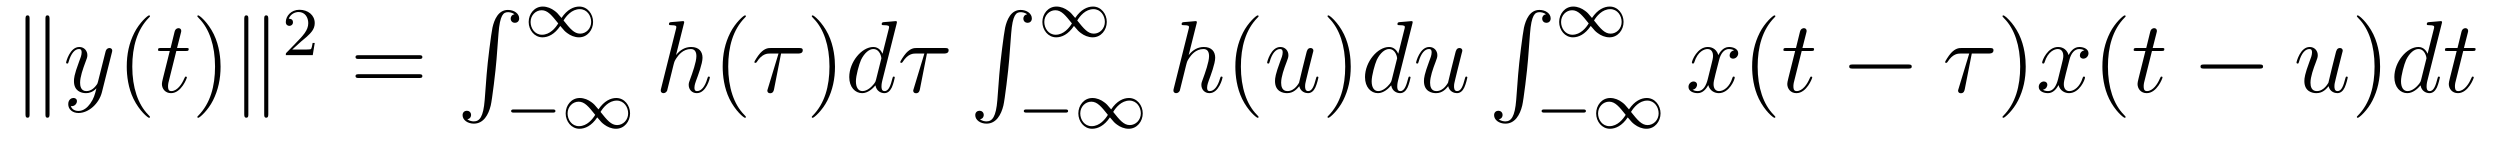 <?xml version='1.0' encoding='UTF-8'?>
<!-- This file was generated by dvisvgm 1.15.1 -->
<svg height='17pt' version='1.1' viewBox='0 -17 292 17' width='292pt' xmlns='http://www.w3.org/2000/svg' xmlns:xlink='http://www.w3.org/1999/xlink'>
<g id='page1'>
<g transform='matrix(1 0 0 1 -127 648)'>
<path d='M130.456 -662.799C130.456 -662.99 130.456 -663.206 130.217 -663.206C129.978 -663.206 129.978 -662.943 129.978 -662.763V-651.694C129.978 -651.502 129.978 -651.252 130.217 -651.252C130.456 -651.252 130.456 -651.467 130.456 -651.658V-662.799ZM132.787 -662.763C132.787 -662.954 132.787 -663.206 132.548 -663.206S132.309 -662.99 132.309 -662.799V-651.658C132.309 -651.467 132.309 -651.252 132.548 -651.252S132.787 -651.514 132.787 -651.694V-662.763Z' fill-rule='evenodd'/>
<path d='M137.54 -652.901C137.217 -652.447 136.751 -652.04 136.165 -652.04C136.022 -652.04 135.448 -652.064 135.269 -652.614C135.305 -652.602 135.364 -652.602 135.388 -652.602C135.747 -652.602 135.986 -652.913 135.986 -653.188C135.986 -653.463 135.759 -653.559 135.579 -653.559C135.388 -653.559 134.97 -653.415 134.97 -652.829C134.97 -652.22 135.484 -651.801 136.165 -651.801C137.361 -651.801 138.568 -652.901 138.903 -654.228L140.074 -658.89C140.086 -658.95 140.11 -659.022 140.11 -659.093C140.11 -659.273 139.967 -659.392 139.787 -659.392C139.68 -659.392 139.429 -659.344 139.333 -658.986L138.449 -655.471C138.389 -655.256 138.389 -655.232 138.293 -655.101C138.054 -654.766 137.66 -654.36 137.086 -654.36C136.416 -654.36 136.356 -655.017 136.356 -655.34C136.356 -656.021 136.679 -656.942 137.002 -657.802C137.134 -658.149 137.205 -658.316 137.205 -658.555C137.205 -659.058 136.847 -659.512 136.261 -659.512C135.161 -659.512 134.719 -657.778 134.719 -657.683C134.719 -657.635 134.767 -657.575 134.85 -657.575C134.958 -657.575 134.97 -657.623 135.018 -657.79C135.305 -658.794 135.759 -659.273 136.225 -659.273C136.333 -659.273 136.536 -659.273 136.536 -658.878C136.536 -658.567 136.404 -658.221 136.225 -657.767C135.639 -656.2 135.639 -655.806 135.639 -655.519C135.639 -654.383 136.452 -654.12 137.05 -654.12C137.397 -654.12 137.827 -654.228 138.245 -654.67L138.257 -654.658C138.078 -653.953 137.958 -653.487 137.54 -652.901Z' fill-rule='evenodd'/>
<path d='M144.519 -651.335C144.519 -651.371 144.519 -651.395 144.316 -651.598C143.121 -652.806 142.451 -654.778 142.451 -657.217C142.451 -659.536 143.013 -661.532 144.399 -662.943C144.519 -663.05 144.519 -663.074 144.519 -663.11C144.519 -663.182 144.459 -663.206 144.411 -663.206C144.256 -663.206 143.276 -662.345 142.69 -661.173C142.08 -659.966 141.805 -658.687 141.805 -657.217C141.805 -656.152 141.973 -654.73 142.594 -653.451C143.3 -652.017 144.28 -651.239 144.411 -651.239C144.459 -651.239 144.519 -651.263 144.519 -651.335Z' fill-rule='evenodd'/>
<path d='M147.595 -659.046H148.695C148.922 -659.046 149.042 -659.046 149.042 -659.261C149.042 -659.392 148.97 -659.392 148.731 -659.392H147.679L148.121 -661.137C148.169 -661.305 148.169 -661.329 148.169 -661.413C148.169 -661.604 148.014 -661.711 147.858 -661.711C147.762 -661.711 147.488 -661.675 147.392 -661.293L146.926 -659.392H145.802C145.563 -659.392 145.456 -659.392 145.456 -659.165C145.456 -659.046 145.539 -659.046 145.766 -659.046H146.83L146.041 -655.89C145.946 -655.471 145.91 -655.352 145.91 -655.196C145.91 -654.634 146.304 -654.12 146.974 -654.12C148.181 -654.12 148.827 -655.866 148.827 -655.949C148.827 -656.021 148.779 -656.057 148.707 -656.057C148.683 -656.057 148.635 -656.057 148.611 -656.009C148.599 -655.997 148.587 -655.985 148.504 -655.794C148.253 -655.196 147.703 -654.36 147.009 -654.36C146.651 -654.36 146.627 -654.658 146.627 -654.921C146.627 -654.933 146.627 -655.16 146.663 -655.304L147.595 -659.046Z' fill-rule='evenodd'/>
<path d='M152.763 -657.217C152.763 -658.125 152.643 -659.607 151.974 -660.994C151.269 -662.428 150.288 -663.206 150.157 -663.206C150.109 -663.206 150.049 -663.182 150.049 -663.11C150.049 -663.074 150.049 -663.05 150.252 -662.847C151.448 -661.64 152.117 -659.667 152.117 -657.228C152.117 -654.909 151.555 -652.913 150.169 -651.502C150.049 -651.395 150.049 -651.371 150.049 -651.335C150.049 -651.263 150.109 -651.239 150.157 -651.239C150.312 -651.239 151.292 -652.1 151.878 -653.272C152.488 -654.491 152.763 -655.782 152.763 -657.217Z' fill-rule='evenodd'/>
<path d='M156.007 -662.799C156.007 -662.99 156.007 -663.206 155.767 -663.206C155.528 -663.206 155.528 -662.943 155.528 -662.763V-651.694C155.528 -651.502 155.528 -651.252 155.767 -651.252C156.007 -651.252 156.007 -651.467 156.007 -651.658V-662.799ZM158.337 -662.763C158.337 -662.954 158.337 -663.206 158.098 -663.206C157.859 -663.206 157.859 -662.99 157.859 -662.799V-651.658C157.859 -651.467 157.859 -651.252 158.098 -651.252C158.337 -651.252 158.337 -651.514 158.337 -651.694V-662.763Z' fill-rule='evenodd'/>
<path d='M162.207 -660.186C162.335 -660.305 162.669 -660.568 162.797 -660.68C163.291 -661.134 163.761 -661.572 163.761 -662.297C163.761 -663.245 162.964 -663.859 161.968 -663.859C161.012 -663.859 160.382 -663.134 160.382 -662.425C160.382 -662.034 160.693 -661.978 160.805 -661.978C160.972 -661.978 161.219 -662.098 161.219 -662.401C161.219 -662.815 160.821 -662.815 160.725 -662.815C160.956 -663.397 161.49 -663.596 161.88 -663.596C162.622 -663.596 163.004 -662.967 163.004 -662.297C163.004 -661.468 162.422 -660.863 161.482 -659.899L160.478 -658.863C160.382 -658.775 160.382 -658.759 160.382 -658.56H163.53L163.761 -659.986H163.514C163.49 -659.827 163.426 -659.428 163.331 -659.277C163.283 -659.213 162.677 -659.213 162.55 -659.213H161.131L162.207 -660.186Z' fill-rule='evenodd'/>
<path d='M175.949 -658.113C176.116 -658.113 176.332 -658.113 176.332 -658.328C176.332 -658.555 176.128 -658.555 175.949 -658.555H168.908C168.741 -658.555 168.526 -658.555 168.526 -658.34C168.526 -658.113 168.729 -658.113 168.908 -658.113H175.949ZM175.949 -655.89C176.116 -655.89 176.332 -655.89 176.332 -656.105C176.332 -656.332 176.128 -656.332 175.949 -656.332H168.908C168.741 -656.332 168.526 -656.332 168.526 -656.117C168.526 -655.89 168.729 -655.89 168.908 -655.89H175.949Z' fill-rule='evenodd'/>
<path d='M183.612 -653.32C183.456 -651.36 183.026 -650.822 182.344 -650.822C182.189 -650.822 181.83 -650.858 181.579 -651.073C181.926 -651.121 182.022 -651.396 182.022 -651.563C182.022 -651.91 181.759 -652.065 181.532 -652.065C181.293 -652.065 181.029 -651.91 181.029 -651.551C181.029 -650.977 181.627 -650.559 182.344 -650.559C183.48 -650.559 184.054 -651.599 184.317 -652.675C184.472 -653.297 184.902 -656.775 184.998 -658.102L185.225 -661.079C185.393 -663.278 185.799 -663.577 186.337 -663.577C186.457 -663.577 186.827 -663.553 187.09 -663.326C186.743 -663.278 186.648 -663.003 186.648 -662.836C186.648 -662.489 186.911 -662.334 187.138 -662.334C187.377 -662.334 187.64 -662.489 187.64 -662.848C187.64 -663.422 187.042 -663.84 186.325 -663.84C185.189 -663.84 184.723 -662.68 184.52 -661.772C184.377 -661.114 183.946 -657.743 183.839 -656.297L183.612 -653.32Z' fill-rule='evenodd'/>
<path d='M192.583 -662.903C192.113 -663.469 192.049 -663.533 191.77 -663.74C191.404 -664.019 190.917 -664.234 190.392 -664.234C189.419 -664.234 188.75 -663.382 188.75 -662.433C188.75 -661.501 189.412 -660.64 190.36 -660.64C191.013 -660.64 191.778 -660.983 192.439 -661.971C192.91 -661.405 192.973 -661.342 193.252 -661.134C193.619 -660.855 194.105 -660.64 194.63 -660.64C195.602 -660.64 196.272 -661.493 196.272 -662.441C196.272 -663.373 195.611 -664.234 194.663 -664.234C194.009 -664.234 193.244 -663.892 192.583 -662.903ZM192.822 -662.608C193.124 -663.111 193.778 -663.931 194.718 -663.931C195.571 -663.931 196.049 -663.158 196.049 -662.441C196.049 -661.668 195.46 -661.071 194.758 -661.071C194.057 -661.071 193.586 -661.652 192.822 -662.608ZM192.2 -662.266C191.898 -661.764 191.244 -660.943 190.304 -660.943C189.451 -660.943 188.973 -661.716 188.973 -662.433C188.973 -663.206 189.563 -663.804 190.264 -663.804C190.965 -663.804 191.436 -663.222 192.2 -662.266Z' fill-rule='evenodd'/>
<path d='M191.57 -651.849C191.697 -651.849 191.873 -651.849 191.873 -652.032C191.873 -652.215 191.697 -652.215 191.57 -652.215H187.004C186.877 -652.215 186.701 -652.215 186.701 -652.032C186.701 -651.849 186.877 -651.849 187.004 -651.849H191.57ZM196.903 -652.223C196.433 -652.789 196.369 -652.853 196.09 -653.06C195.724 -653.339 195.238 -653.554 194.712 -653.554C193.739 -653.554 193.07 -652.702 193.07 -651.753C193.07 -650.821 193.732 -649.96 194.68 -649.96C195.334 -649.96 196.098 -650.303 196.759 -651.291C197.23 -650.725 197.293 -650.662 197.572 -650.454C197.939 -650.175 198.425 -649.96 198.95 -649.96C199.922 -649.96 200.592 -650.813 200.592 -651.761C200.592 -652.693 199.931 -653.554 198.983 -653.554C198.329 -653.554 197.564 -653.212 196.903 -652.223ZM197.142 -651.928C197.444 -652.431 198.098 -653.251 199.038 -653.251C199.891 -653.251 200.369 -652.478 200.369 -651.761C200.369 -650.988 199.78 -650.391 199.078 -650.391C198.377 -650.391 197.906 -650.972 197.142 -651.928ZM196.52 -651.586C196.218 -651.084 195.564 -650.263 194.624 -650.263C193.771 -650.263 193.294 -651.036 193.294 -651.753C193.294 -652.526 193.883 -653.124 194.584 -653.124C195.286 -653.124 195.756 -652.542 196.52 -651.586Z' fill-rule='evenodd'/>
<path d='M206.879 -662.237C206.891 -662.285 206.915 -662.357 206.915 -662.417C206.915 -662.536 206.795 -662.536 206.772 -662.536C206.76 -662.536 206.173 -662.488 206.114 -662.476C205.91 -662.464 205.732 -662.441 205.517 -662.428C205.218 -662.405 205.134 -662.393 205.134 -662.178C205.134 -662.058 205.229 -662.058 205.397 -662.058C205.982 -662.058 205.994 -661.95 205.994 -661.831C205.994 -661.759 205.97 -661.663 205.958 -661.627L204.226 -654.706C204.178 -654.527 204.178 -654.503 204.178 -654.431C204.178 -654.168 204.38 -654.12 204.5 -654.12C204.703 -654.12 204.859 -654.276 204.919 -654.408L205.457 -656.571C205.517 -656.834 205.588 -657.085 205.648 -657.348C205.78 -657.85 205.78 -657.862 206.006 -658.209C206.233 -658.555 206.772 -659.273 207.692 -659.273C208.17 -659.273 208.338 -658.914 208.338 -658.436C208.338 -657.767 207.871 -656.463 207.608 -655.746C207.5 -655.459 207.44 -655.304 207.44 -655.089C207.44 -654.551 207.811 -654.12 208.385 -654.12C209.497 -654.12 209.915 -655.878 209.915 -655.949C209.915 -656.009 209.868 -656.057 209.796 -656.057C209.688 -656.057 209.676 -656.021 209.616 -655.818C209.341 -654.862 208.9 -654.36 208.421 -654.36C208.302 -654.36 208.11 -654.372 208.11 -654.754C208.11 -655.065 208.254 -655.447 208.302 -655.579C208.517 -656.152 209.054 -657.563 209.054 -658.257C209.054 -658.974 208.637 -659.512 207.728 -659.512C207.047 -659.512 206.449 -659.189 205.958 -658.567L206.879 -662.237Z' fill-rule='evenodd'/>
<path d='M214.123 -651.335C214.123 -651.371 214.123 -651.395 213.92 -651.598C212.725 -652.806 212.056 -654.778 212.056 -657.217C212.056 -659.536 212.617 -661.532 214.004 -662.943C214.123 -663.05 214.123 -663.074 214.123 -663.11C214.123 -663.182 214.064 -663.206 214.016 -663.206C213.86 -663.206 212.881 -662.345 212.296 -661.173C211.685 -659.966 211.41 -658.687 211.41 -657.217C211.41 -656.152 211.578 -654.73 212.2 -653.451C212.904 -652.017 213.884 -651.239 214.016 -651.239C214.064 -651.239 214.123 -651.263 214.123 -651.335Z' fill-rule='evenodd'/>
<path d='M218.228 -658.747H220.213C220.368 -658.747 220.763 -658.747 220.763 -659.129C220.763 -659.392 220.535 -659.392 220.32 -659.392H217.033C216.757 -659.392 216.352 -659.392 215.802 -658.807C215.491 -658.46 215.108 -657.826 215.108 -657.754C215.108 -657.683 215.168 -657.659 215.239 -657.659C215.323 -657.659 215.335 -657.695 215.395 -657.767C216.017 -658.747 216.638 -658.747 216.937 -658.747H217.93L216.686 -654.647C216.626 -654.467 216.626 -654.443 216.626 -654.408C216.626 -654.276 216.71 -654.108 216.949 -654.108C217.32 -654.108 217.38 -654.431 217.415 -654.611L218.228 -658.747Z' fill-rule='evenodd'/>
<path d='M224.527 -657.217C224.527 -658.125 224.408 -659.607 223.739 -660.994C223.033 -662.428 222.053 -663.206 221.922 -663.206C221.874 -663.206 221.814 -663.182 221.814 -663.11C221.814 -663.074 221.814 -663.05 222.017 -662.847C223.213 -661.64 223.882 -659.667 223.882 -657.228C223.882 -654.909 223.32 -652.913 221.933 -651.502C221.814 -651.395 221.814 -651.371 221.814 -651.335C221.814 -651.263 221.874 -651.239 221.922 -651.239C222.077 -651.239 223.057 -652.1 223.643 -653.272C224.252 -654.491 224.527 -655.782 224.527 -657.217Z' fill-rule='evenodd'/>
<path d='M231.728 -662.237C231.74 -662.285 231.763 -662.357 231.763 -662.417C231.763 -662.536 231.644 -662.536 231.62 -662.536C231.608 -662.536 231.023 -662.488 230.963 -662.476C230.76 -662.464 230.58 -662.441 230.365 -662.428C230.066 -662.405 229.982 -662.393 229.982 -662.178C229.982 -662.058 230.078 -662.058 230.245 -662.058C230.831 -662.058 230.844 -661.95 230.844 -661.831C230.844 -661.759 230.819 -661.663 230.808 -661.627L230.078 -658.723C229.946 -659.033 229.624 -659.512 229.002 -659.512C227.652 -659.512 226.193 -657.767 226.193 -655.997C226.193 -654.814 226.886 -654.12 227.699 -654.12C228.356 -654.12 228.919 -654.634 229.254 -655.029C229.373 -654.324 229.934 -654.12 230.293 -654.12S230.939 -654.336 231.154 -654.766C231.346 -655.173 231.512 -655.902 231.512 -655.949C231.512 -656.009 231.466 -656.057 231.394 -656.057C231.286 -656.057 231.274 -655.997 231.226 -655.818C231.047 -655.113 230.819 -654.36 230.329 -654.36C229.982 -654.36 229.958 -654.67 229.958 -654.909C229.958 -654.957 229.958 -655.208 230.042 -655.543L231.728 -662.237ZM229.313 -655.662C229.254 -655.459 229.254 -655.435 229.086 -655.208C228.823 -654.873 228.298 -654.36 227.735 -654.36C227.245 -654.36 226.97 -654.802 226.97 -655.507C226.97 -656.165 227.341 -657.503 227.568 -658.006C227.975 -658.842 228.536 -659.273 229.002 -659.273C229.792 -659.273 229.946 -658.293 229.946 -658.197C229.946 -658.185 229.91 -658.029 229.9 -658.006L229.313 -655.662ZM235.266 -658.747H237.251C237.406 -658.747 237.8 -658.747 237.8 -659.129C237.8 -659.392 237.572 -659.392 237.358 -659.392H234.071C233.795 -659.392 233.389 -659.392 232.838 -658.807C232.529 -658.46 232.146 -657.826 232.146 -657.754C232.146 -657.683 232.206 -657.659 232.277 -657.659C232.361 -657.659 232.373 -657.695 232.433 -657.767C233.054 -658.747 233.676 -658.747 233.975 -658.747H234.967L233.724 -654.647C233.664 -654.467 233.664 -654.443 233.664 -654.408C233.664 -654.276 233.748 -654.108 233.987 -654.108C234.358 -654.108 234.418 -654.431 234.452 -654.611L235.266 -658.747Z' fill-rule='evenodd'/>
<path d='M243.492 -653.32C243.336 -651.36 242.905 -650.822 242.225 -650.822C242.069 -650.822 241.71 -650.858 241.459 -651.073C241.806 -651.121 241.902 -651.396 241.902 -651.563C241.902 -651.91 241.639 -652.065 241.411 -652.065C241.172 -652.065 240.91 -651.91 240.91 -651.551C240.91 -650.977 241.507 -650.559 242.225 -650.559C243.36 -650.559 243.934 -651.599 244.196 -652.675C244.352 -653.297 244.782 -656.775 244.878 -658.102L245.105 -661.079C245.273 -663.278 245.68 -663.577 246.217 -663.577C246.336 -663.577 246.707 -663.553 246.97 -663.326C246.624 -663.278 246.528 -663.003 246.528 -662.836C246.528 -662.489 246.791 -662.334 247.018 -662.334C247.258 -662.334 247.52 -662.489 247.52 -662.848C247.52 -663.422 246.922 -663.84 246.205 -663.84C245.069 -663.84 244.603 -662.68 244.4 -661.772C244.256 -661.114 243.827 -657.743 243.719 -656.297L243.492 -653.32Z' fill-rule='evenodd'/>
<path d='M252.583 -662.903C252.113 -663.469 252.049 -663.533 251.77 -663.74C251.404 -664.019 250.918 -664.234 250.392 -664.234C249.419 -664.234 248.75 -663.382 248.75 -662.433C248.75 -661.501 249.412 -660.64 250.36 -660.64C251.014 -660.64 251.778 -660.983 252.439 -661.971C252.91 -661.405 252.973 -661.342 253.252 -661.134C253.619 -660.855 254.105 -660.64 254.63 -660.64C255.602 -660.64 256.272 -661.493 256.272 -662.441C256.272 -663.373 255.611 -664.234 254.663 -664.234C254.009 -664.234 253.244 -663.892 252.583 -662.903ZM252.822 -662.608C253.124 -663.111 253.778 -663.931 254.718 -663.931C255.571 -663.931 256.049 -663.158 256.049 -662.441C256.049 -661.668 255.46 -661.071 254.758 -661.071C254.057 -661.071 253.586 -661.652 252.822 -662.608ZM252.2 -662.266C251.898 -661.764 251.244 -660.943 250.304 -660.943C249.451 -660.943 248.974 -661.716 248.974 -662.433C248.974 -663.206 249.563 -663.804 250.264 -663.804C250.966 -663.804 251.436 -663.222 252.2 -662.266Z' fill-rule='evenodd'/>
<path d='M251.45 -651.849C251.578 -651.849 251.753 -651.849 251.753 -652.032C251.753 -652.215 251.578 -652.215 251.45 -652.215H246.884C246.756 -652.215 246.581 -652.215 246.581 -652.032C246.581 -651.849 246.756 -651.849 246.884 -651.849H251.45ZM256.783 -652.223C256.313 -652.789 256.249 -652.853 255.97 -653.06C255.604 -653.339 255.118 -653.554 254.592 -653.554C253.619 -653.554 252.95 -652.702 252.95 -651.753C252.95 -650.821 253.612 -649.96 254.56 -649.96C255.214 -649.96 255.978 -650.303 256.639 -651.291C257.11 -650.725 257.173 -650.662 257.452 -650.454C257.819 -650.175 258.305 -649.96 258.83 -649.96C259.802 -649.96 260.472 -650.813 260.472 -651.761C260.472 -652.693 259.811 -653.554 258.863 -653.554C258.209 -653.554 257.444 -653.212 256.783 -652.223ZM257.022 -651.928C257.324 -652.431 257.978 -653.251 258.918 -653.251C259.771 -653.251 260.249 -652.478 260.249 -651.761C260.249 -650.988 259.66 -650.391 258.958 -650.391C258.257 -650.391 257.786 -650.972 257.022 -651.928ZM256.4 -651.586C256.098 -651.084 255.444 -650.263 254.504 -650.263C253.651 -650.263 253.174 -651.036 253.174 -651.753C253.174 -652.526 253.763 -653.124 254.464 -653.124C255.166 -653.124 255.636 -652.542 256.4 -651.586Z' fill-rule='evenodd'/>
<path d='M266.759 -662.237C266.771 -662.285 266.795 -662.357 266.795 -662.417C266.795 -662.536 266.675 -662.536 266.652 -662.536C266.64 -662.536 266.053 -662.488 265.994 -662.476C265.79 -662.464 265.612 -662.441 265.397 -662.428C265.098 -662.405 265.014 -662.393 265.014 -662.178C265.014 -662.058 265.109 -662.058 265.277 -662.058C265.862 -662.058 265.874 -661.95 265.874 -661.831C265.874 -661.759 265.85 -661.663 265.838 -661.627L264.106 -654.706C264.058 -654.527 264.058 -654.503 264.058 -654.431C264.058 -654.168 264.26 -654.12 264.38 -654.12C264.583 -654.12 264.739 -654.276 264.799 -654.408L265.337 -656.571C265.397 -656.834 265.468 -657.085 265.528 -657.348C265.66 -657.85 265.66 -657.862 265.886 -658.209C266.113 -658.555 266.652 -659.273 267.572 -659.273C268.05 -659.273 268.218 -658.914 268.218 -658.436C268.218 -657.767 267.751 -656.463 267.488 -655.746C267.38 -655.459 267.32 -655.304 267.32 -655.089C267.32 -654.551 267.691 -654.12 268.265 -654.12C269.377 -654.12 269.795 -655.878 269.795 -655.949C269.795 -656.009 269.748 -656.057 269.676 -656.057C269.568 -656.057 269.556 -656.021 269.496 -655.818C269.221 -654.862 268.78 -654.36 268.301 -654.36C268.182 -654.36 267.99 -654.372 267.99 -654.754C267.99 -655.065 268.134 -655.447 268.182 -655.579C268.397 -656.152 268.934 -657.563 268.934 -658.257C268.934 -658.974 268.517 -659.512 267.608 -659.512C266.927 -659.512 266.329 -659.189 265.838 -658.567L266.759 -662.237Z' fill-rule='evenodd'/>
<path d='M274.003 -651.335C274.003 -651.371 274.003 -651.395 273.8 -651.598C272.605 -652.806 271.936 -654.778 271.936 -657.217C271.936 -659.536 272.497 -661.532 273.884 -662.943C274.003 -663.05 274.003 -663.074 274.003 -663.11C274.003 -663.182 273.944 -663.206 273.896 -663.206C273.74 -663.206 272.761 -662.345 272.176 -661.173C271.565 -659.966 271.29 -658.687 271.29 -657.217C271.29 -656.152 271.458 -654.73 272.08 -653.451C272.784 -652.017 273.764 -651.239 273.896 -651.239C273.944 -651.239 274.003 -651.263 274.003 -651.335Z' fill-rule='evenodd'/>
<path d='M278.754 -654.933C278.909 -654.264 279.482 -654.12 279.77 -654.12C280.152 -654.12 280.439 -654.372 280.631 -654.778C280.834 -655.208 280.99 -655.913 280.99 -655.949C280.99 -656.009 280.942 -656.057 280.87 -656.057C280.762 -656.057 280.75 -655.997 280.703 -655.818C280.487 -654.993 280.272 -654.36 279.793 -654.36C279.436 -654.36 279.436 -654.754 279.436 -654.909C279.436 -655.184 279.47 -655.304 279.59 -655.806C279.674 -656.129 279.758 -656.452 279.829 -656.786L280.32 -658.735C280.403 -659.033 280.403 -659.058 280.403 -659.093C280.403 -659.273 280.26 -659.392 280.08 -659.392C279.734 -659.392 279.65 -659.093 279.578 -658.794C279.458 -658.328 278.814 -655.758 278.73 -655.34C278.718 -655.34 278.251 -654.36 277.379 -654.36C276.757 -654.36 276.637 -654.897 276.637 -655.34C276.637 -656.021 276.973 -656.977 277.283 -657.778C277.427 -658.161 277.487 -658.316 277.487 -658.555C277.487 -659.069 277.116 -659.512 276.542 -659.512C275.442 -659.512 275 -657.778 275 -657.683C275 -657.635 275.048 -657.575 275.131 -657.575C275.239 -657.575 275.251 -657.623 275.299 -657.79C275.586 -658.818 276.052 -659.273 276.506 -659.273C276.625 -659.273 276.817 -659.261 276.817 -658.878C276.817 -658.567 276.685 -658.221 276.506 -657.767C275.981 -656.344 275.921 -655.89 275.921 -655.531C275.921 -654.312 276.841 -654.12 277.331 -654.12C278.096 -654.12 278.514 -654.647 278.754 -654.933Z' fill-rule='evenodd'/>
<path d='M284.767 -657.217C284.767 -658.125 284.647 -659.607 283.979 -660.994C283.273 -662.428 282.293 -663.206 282.161 -663.206C282.113 -663.206 282.054 -663.182 282.054 -663.11C282.054 -663.074 282.054 -663.05 282.257 -662.847C283.452 -661.64 284.122 -659.667 284.122 -657.228C284.122 -654.909 283.56 -652.913 282.173 -651.502C282.054 -651.395 282.054 -651.371 282.054 -651.335C282.054 -651.263 282.113 -651.239 282.161 -651.239C282.317 -651.239 283.297 -652.1 283.883 -653.272C284.492 -654.491 284.767 -655.782 284.767 -657.217Z' fill-rule='evenodd'/>
<path d='M291.967 -662.237C291.979 -662.285 292.003 -662.357 292.003 -662.417C292.003 -662.536 291.884 -662.536 291.86 -662.536C291.848 -662.536 291.262 -662.488 291.203 -662.476C290.999 -662.464 290.82 -662.441 290.605 -662.428C290.306 -662.405 290.222 -662.393 290.222 -662.178C290.222 -662.058 290.318 -662.058 290.485 -662.058C291.071 -662.058 291.083 -661.95 291.083 -661.831C291.083 -661.759 291.059 -661.663 291.047 -661.627L290.318 -658.723C290.186 -659.033 289.864 -659.512 289.242 -659.512C287.891 -659.512 286.433 -657.767 286.433 -655.997C286.433 -654.814 287.126 -654.12 287.939 -654.12C288.596 -654.12 289.158 -654.634 289.493 -655.029C289.613 -654.324 290.174 -654.12 290.533 -654.12S291.179 -654.336 291.394 -654.766C291.586 -655.173 291.752 -655.902 291.752 -655.949C291.752 -656.009 291.704 -656.057 291.632 -656.057C291.526 -656.057 291.514 -655.997 291.466 -655.818C291.287 -655.113 291.059 -654.36 290.569 -654.36C290.222 -654.36 290.198 -654.67 290.198 -654.909C290.198 -654.957 290.198 -655.208 290.282 -655.543L291.967 -662.237ZM289.553 -655.662C289.493 -655.459 289.493 -655.435 289.326 -655.208C289.063 -654.873 288.536 -654.36 287.975 -654.36C287.485 -654.36 287.21 -654.802 287.21 -655.507C287.21 -656.165 287.58 -657.503 287.808 -658.006C288.214 -658.842 288.776 -659.273 289.242 -659.273C290.03 -659.273 290.186 -658.293 290.186 -658.197C290.186 -658.185 290.15 -658.029 290.138 -658.006L289.553 -655.662ZM296.15 -654.933C296.306 -654.264 296.88 -654.12 297.167 -654.12C297.55 -654.12 297.836 -654.372 298.027 -654.778C298.231 -655.208 298.386 -655.913 298.386 -655.949C298.386 -656.009 298.339 -656.057 298.267 -656.057C298.159 -656.057 298.147 -655.997 298.099 -655.818C297.884 -654.993 297.668 -654.36 297.191 -654.36C296.832 -654.36 296.832 -654.754 296.832 -654.909C296.832 -655.184 296.868 -655.304 296.988 -655.806C297.072 -656.129 297.155 -656.452 297.227 -656.786L297.716 -658.735C297.8 -659.033 297.8 -659.058 297.8 -659.093C297.8 -659.273 297.658 -659.392 297.478 -659.392C297.131 -659.392 297.048 -659.093 296.976 -658.794C296.856 -658.328 296.21 -655.758 296.128 -655.34C296.116 -655.34 295.649 -654.36 294.776 -654.36C294.155 -654.36 294.035 -654.897 294.035 -655.34C294.035 -656.021 294.37 -656.977 294.68 -657.778C294.824 -658.161 294.883 -658.316 294.883 -658.555C294.883 -659.069 294.514 -659.512 293.939 -659.512C292.84 -659.512 292.398 -657.778 292.398 -657.683C292.398 -657.635 292.445 -657.575 292.529 -657.575C292.637 -657.575 292.649 -657.623 292.696 -657.79C292.984 -658.818 293.449 -659.273 293.904 -659.273C294.023 -659.273 294.215 -659.261 294.215 -658.878C294.215 -658.567 294.083 -658.221 293.904 -657.767C293.377 -656.344 293.317 -655.89 293.317 -655.531C293.317 -654.312 294.239 -654.12 294.728 -654.12C295.493 -654.12 295.912 -654.647 296.15 -654.933Z' fill-rule='evenodd'/>
<path d='M304.092 -653.32C303.936 -651.36 303.505 -650.822 302.825 -650.822C302.669 -650.822 302.31 -650.858 302.059 -651.073C302.406 -651.121 302.502 -651.396 302.502 -651.563C302.502 -651.91 302.239 -652.065 302.011 -652.065C301.772 -652.065 301.51 -651.91 301.51 -651.551C301.51 -650.977 302.107 -650.559 302.825 -650.559C303.96 -650.559 304.534 -651.599 304.796 -652.675C304.952 -653.297 305.382 -656.775 305.478 -658.102L305.705 -661.079C305.873 -663.278 306.28 -663.577 306.817 -663.577C306.936 -663.577 307.307 -663.553 307.57 -663.326C307.224 -663.278 307.128 -663.003 307.128 -662.836C307.128 -662.489 307.391 -662.334 307.618 -662.334C307.858 -662.334 308.12 -662.489 308.12 -662.848C308.12 -663.422 307.522 -663.84 306.805 -663.84C305.669 -663.84 305.203 -662.68 305 -661.772C304.856 -661.114 304.427 -657.743 304.319 -656.297L304.092 -653.32Z' fill-rule='evenodd'/>
<path d='M312.943 -662.903C312.473 -663.469 312.409 -663.533 312.13 -663.74C311.764 -664.019 311.278 -664.234 310.752 -664.234C309.779 -664.234 309.11 -663.382 309.11 -662.433C309.11 -661.501 309.772 -660.64 310.72 -660.64C311.374 -660.64 312.138 -660.983 312.799 -661.971C313.27 -661.405 313.333 -661.342 313.612 -661.134C313.979 -660.855 314.465 -660.64 314.99 -660.64C315.962 -660.64 316.632 -661.493 316.632 -662.441C316.632 -663.373 315.971 -664.234 315.023 -664.234C314.369 -664.234 313.604 -663.892 312.943 -662.903ZM313.182 -662.608C313.484 -663.111 314.138 -663.931 315.078 -663.931C315.931 -663.931 316.409 -663.158 316.409 -662.441C316.409 -661.668 315.82 -661.071 315.118 -661.071C314.417 -661.071 313.946 -661.652 313.182 -662.608ZM312.56 -662.266C312.258 -661.764 311.604 -660.943 310.664 -660.943C309.811 -660.943 309.334 -661.716 309.334 -662.433C309.334 -663.206 309.923 -663.804 310.624 -663.804C311.326 -663.804 311.796 -663.222 312.56 -662.266Z' fill-rule='evenodd'/>
<path d='M311.93 -651.849C312.058 -651.849 312.233 -651.849 312.233 -652.032C312.233 -652.215 312.058 -652.215 311.93 -652.215H307.364C307.236 -652.215 307.061 -652.215 307.061 -652.032C307.061 -651.849 307.236 -651.849 307.364 -651.849H311.93ZM317.263 -652.223C316.793 -652.789 316.729 -652.853 316.45 -653.06C316.084 -653.339 315.598 -653.554 315.072 -653.554C314.099 -653.554 313.43 -652.702 313.43 -651.753C313.43 -650.821 314.092 -649.96 315.04 -649.96C315.694 -649.96 316.458 -650.303 317.119 -651.291C317.59 -650.725 317.653 -650.662 317.932 -650.454C318.299 -650.175 318.785 -649.96 319.31 -649.96C320.282 -649.96 320.952 -650.813 320.952 -651.761C320.952 -652.693 320.291 -653.554 319.343 -653.554C318.689 -653.554 317.924 -653.212 317.263 -652.223ZM317.502 -651.928C317.804 -652.431 318.458 -653.251 319.398 -653.251C320.251 -653.251 320.729 -652.478 320.729 -651.761C320.729 -650.988 320.14 -650.391 319.438 -650.391C318.737 -650.391 318.266 -650.972 317.502 -651.928ZM316.88 -651.586C316.578 -651.084 315.924 -650.263 314.984 -650.263C314.131 -650.263 313.654 -651.036 313.654 -651.753C313.654 -652.526 314.243 -653.124 314.944 -653.124C315.646 -653.124 316.116 -652.542 316.88 -651.586Z' fill-rule='evenodd'/>
<path d='M329.546 -659.117C329.164 -659.046 329.021 -658.759 329.021 -658.532C329.021 -658.245 329.248 -658.149 329.414 -658.149C329.773 -658.149 330.024 -658.46 330.024 -658.782C330.024 -659.285 329.45 -659.512 328.949 -659.512C328.219 -659.512 327.812 -658.794 327.706 -658.567C327.431 -659.464 326.689 -659.512 326.474 -659.512C325.255 -659.512 324.61 -657.946 324.61 -657.683C324.61 -657.635 324.656 -657.575 324.74 -657.575C324.836 -657.575 324.86 -657.647 324.884 -657.695C325.291 -659.022 326.092 -659.273 326.438 -659.273C326.976 -659.273 327.084 -658.771 327.084 -658.484C327.084 -658.221 327.012 -657.946 326.868 -657.372L326.462 -655.734C326.282 -655.017 325.937 -654.36 325.302 -654.36C325.243 -654.36 324.944 -654.36 324.692 -654.515C325.123 -654.599 325.219 -654.957 325.219 -655.101C325.219 -655.34 325.039 -655.483 324.812 -655.483C324.526 -655.483 324.215 -655.232 324.215 -654.85C324.215 -654.348 324.776 -654.12 325.291 -654.12C325.865 -654.12 326.27 -654.575 326.522 -655.065C326.713 -654.36 327.311 -654.12 327.754 -654.12C328.973 -654.12 329.618 -655.687 329.618 -655.949C329.618 -656.009 329.57 -656.057 329.498 -656.057C329.39 -656.057 329.378 -655.997 329.344 -655.902C329.021 -654.85 328.327 -654.36 327.79 -654.36C327.371 -654.36 327.144 -654.67 327.144 -655.16C327.144 -655.423 327.191 -655.615 327.383 -656.404L327.8 -658.029C327.98 -658.747 328.386 -659.273 328.937 -659.273C328.961 -659.273 329.296 -659.273 329.546 -659.117Z' fill-rule='evenodd'/>
<path d='M334.363 -651.335C334.363 -651.371 334.363 -651.395 334.159 -651.598C332.964 -652.806 332.294 -654.778 332.294 -657.217C332.294 -659.536 332.856 -661.532 334.243 -662.943C334.363 -663.05 334.363 -663.074 334.363 -663.11C334.363 -663.182 334.303 -663.206 334.255 -663.206C334.1 -663.206 333.12 -662.345 332.534 -661.173C331.925 -659.966 331.649 -658.687 331.649 -657.217C331.649 -656.152 331.817 -654.73 332.438 -653.451C333.143 -652.017 334.123 -651.239 334.255 -651.239C334.303 -651.239 334.363 -651.263 334.363 -651.335Z' fill-rule='evenodd'/>
<path d='M337.439 -659.046H338.539C338.766 -659.046 338.885 -659.046 338.885 -659.261C338.885 -659.392 338.814 -659.392 338.575 -659.392H337.523L337.966 -661.137C338.012 -661.305 338.012 -661.329 338.012 -661.413C338.012 -661.604 337.858 -661.711 337.702 -661.711C337.607 -661.711 337.332 -661.675 337.236 -661.293L336.769 -659.392H335.646C335.407 -659.392 335.299 -659.392 335.299 -659.165C335.299 -659.046 335.383 -659.046 335.61 -659.046H336.674L335.885 -655.89C335.789 -655.471 335.754 -655.352 335.754 -655.196C335.754 -654.634 336.148 -654.12 336.817 -654.12C338.024 -654.12 338.67 -655.866 338.67 -655.949C338.67 -656.021 338.622 -656.057 338.551 -656.057C338.527 -656.057 338.479 -656.057 338.455 -656.009C338.443 -655.997 338.431 -655.985 338.347 -655.794C338.096 -655.196 337.547 -654.36 336.853 -654.36C336.494 -654.36 336.47 -654.658 336.47 -654.921C336.47 -654.933 336.47 -655.16 336.506 -655.304L337.439 -659.046Z' fill-rule='evenodd'/>
<path d='M349.873 -656.989C350.076 -656.989 350.292 -656.989 350.292 -657.228C350.292 -657.468 350.076 -657.468 349.873 -657.468H343.406C343.202 -657.468 342.988 -657.468 342.988 -657.228C342.988 -656.989 343.202 -656.989 343.406 -656.989H349.873Z' fill-rule='evenodd'/>
<path d='M357.305 -658.747H359.29C359.444 -658.747 359.839 -658.747 359.839 -659.129C359.839 -659.392 359.611 -659.392 359.396 -659.392H356.11C355.834 -659.392 355.428 -659.392 354.878 -658.807C354.568 -658.46 354.185 -657.826 354.185 -657.754C354.185 -657.683 354.245 -657.659 354.316 -657.659C354.4 -657.659 354.412 -657.695 354.472 -657.767C355.093 -658.747 355.715 -658.747 356.014 -658.747H357.006L355.763 -654.647C355.703 -654.467 355.703 -654.443 355.703 -654.408C355.703 -654.276 355.787 -654.108 356.026 -654.108C356.396 -654.108 356.456 -654.431 356.491 -654.611L357.305 -658.747Z' fill-rule='evenodd'/>
<path d='M363.604 -657.217C363.604 -658.125 363.485 -659.607 362.815 -660.994C362.11 -662.428 361.129 -663.206 360.998 -663.206C360.95 -663.206 360.89 -663.182 360.89 -663.11C360.89 -663.074 360.89 -663.05 361.093 -662.847C362.29 -661.64 362.958 -659.667 362.958 -657.228C362.958 -654.909 362.396 -652.913 361.009 -651.502C360.89 -651.395 360.89 -651.371 360.89 -651.335C360.89 -651.263 360.95 -651.239 360.998 -651.239C361.153 -651.239 362.134 -652.1 362.719 -653.272C363.329 -654.491 363.604 -655.782 363.604 -657.217Z' fill-rule='evenodd'/>
<path d='M370.458 -659.117C370.075 -659.046 369.931 -658.759 369.931 -658.532C369.931 -658.245 370.159 -658.149 370.326 -658.149C370.685 -658.149 370.936 -658.46 370.936 -658.782C370.936 -659.285 370.362 -659.512 369.86 -659.512C369.131 -659.512 368.724 -658.794 368.617 -658.567C368.341 -659.464 367.601 -659.512 367.386 -659.512C366.166 -659.512 365.52 -657.946 365.52 -657.683C365.52 -657.635 365.568 -657.575 365.652 -657.575C365.748 -657.575 365.772 -657.647 365.796 -657.695C366.202 -659.022 367.003 -659.273 367.35 -659.273C367.888 -659.273 367.996 -658.771 367.996 -658.484C367.996 -658.221 367.924 -657.946 367.78 -657.372L367.374 -655.734C367.194 -655.017 366.847 -654.36 366.214 -654.36C366.155 -654.36 365.856 -654.36 365.604 -654.515C366.035 -654.599 366.13 -654.957 366.13 -655.101C366.13 -655.34 365.951 -655.483 365.724 -655.483C365.437 -655.483 365.126 -655.232 365.126 -654.85C365.126 -654.348 365.688 -654.12 366.202 -654.12C366.775 -654.12 367.182 -654.575 367.433 -655.065C367.625 -654.36 368.222 -654.12 368.664 -654.12C369.884 -654.12 370.529 -655.687 370.529 -655.949C370.529 -656.009 370.481 -656.057 370.41 -656.057C370.302 -656.057 370.29 -655.997 370.254 -655.902C369.931 -654.85 369.239 -654.36 368.7 -654.36C368.282 -654.36 368.054 -654.67 368.054 -655.16C368.054 -655.423 368.102 -655.615 368.294 -656.404L368.712 -658.029C368.892 -658.747 369.298 -659.273 369.848 -659.273C369.872 -659.273 370.207 -659.273 370.458 -659.117Z' fill-rule='evenodd'/>
<path d='M375.274 -651.335C375.274 -651.371 375.274 -651.395 375.071 -651.598C373.876 -652.806 373.206 -654.778 373.206 -657.217C373.206 -659.536 373.768 -661.532 375.155 -662.943C375.274 -663.05 375.274 -663.074 375.274 -663.11C375.274 -663.182 375.215 -663.206 375.167 -663.206C375.011 -663.206 374.03 -662.345 373.445 -661.173C372.835 -659.966 372.56 -658.687 372.56 -657.217C372.56 -656.152 372.728 -654.73 373.349 -653.451C374.054 -652.017 375.035 -651.239 375.167 -651.239C375.215 -651.239 375.274 -651.263 375.274 -651.335Z' fill-rule='evenodd'/>
<path d='M378.35 -659.046H379.45C379.678 -659.046 379.796 -659.046 379.796 -659.261C379.796 -659.392 379.726 -659.392 379.486 -659.392H378.434L378.876 -661.137C378.924 -661.305 378.924 -661.329 378.924 -661.413C378.924 -661.604 378.769 -661.711 378.613 -661.711C378.517 -661.711 378.242 -661.675 378.148 -661.293L377.681 -659.392H376.558C376.319 -659.392 376.211 -659.392 376.211 -659.165C376.211 -659.046 376.295 -659.046 376.522 -659.046H377.586L376.796 -655.89C376.7 -655.471 376.664 -655.352 376.664 -655.196C376.664 -654.634 377.059 -654.12 377.729 -654.12C378.936 -654.12 379.582 -655.866 379.582 -655.949C379.582 -656.021 379.534 -656.057 379.462 -656.057C379.439 -656.057 379.391 -656.057 379.367 -656.009C379.355 -655.997 379.343 -655.985 379.259 -655.794C379.008 -655.196 378.458 -654.36 377.765 -654.36C377.406 -654.36 377.382 -654.658 377.382 -654.921C377.382 -654.933 377.382 -655.16 377.418 -655.304L378.35 -659.046Z' fill-rule='evenodd'/>
<path d='M390.905 -656.989C391.108 -656.989 391.324 -656.989 391.324 -657.228C391.324 -657.468 391.108 -657.468 390.905 -657.468H384.438C384.234 -657.468 384.019 -657.468 384.019 -657.228C384.019 -656.989 384.234 -656.989 384.438 -656.989H390.905Z' fill-rule='evenodd'/>
<path d='M398.981 -654.933C399.137 -654.264 399.71 -654.12 399.997 -654.12C400.38 -654.12 400.667 -654.372 400.859 -654.778C401.062 -655.208 401.218 -655.913 401.218 -655.949C401.218 -656.009 401.17 -656.057 401.098 -656.057C400.99 -656.057 400.978 -655.997 400.93 -655.818C400.715 -654.993 400.5 -654.36 400.021 -654.36C399.662 -654.36 399.662 -654.754 399.662 -654.909C399.662 -655.184 399.698 -655.304 399.818 -655.806C399.902 -656.129 399.985 -656.452 400.057 -656.786L400.547 -658.735C400.631 -659.033 400.631 -659.058 400.631 -659.093C400.631 -659.273 400.488 -659.392 400.308 -659.392C399.961 -659.392 399.878 -659.093 399.806 -658.794C399.686 -658.328 399.041 -655.758 398.958 -655.34C398.946 -655.34 398.479 -654.36 397.607 -654.36C396.985 -654.36 396.865 -654.897 396.865 -655.34C396.865 -656.021 397.2 -656.977 397.511 -657.778C397.655 -658.161 397.715 -658.316 397.715 -658.555C397.715 -659.069 397.344 -659.512 396.77 -659.512C395.67 -659.512 395.228 -657.778 395.228 -657.683C395.228 -657.635 395.275 -657.575 395.359 -657.575C395.467 -657.575 395.479 -657.623 395.527 -657.79C395.814 -658.818 396.28 -659.273 396.734 -659.273C396.853 -659.273 397.045 -659.261 397.045 -658.878C397.045 -658.567 396.913 -658.221 396.734 -657.767C396.209 -656.344 396.149 -655.89 396.149 -655.531C396.149 -654.312 397.069 -654.12 397.559 -654.12C398.324 -654.12 398.742 -654.647 398.981 -654.933Z' fill-rule='evenodd'/>
<path d='M404.995 -657.217C404.995 -658.125 404.875 -659.607 404.206 -660.994C403.501 -662.428 402.521 -663.206 402.389 -663.206C402.341 -663.206 402.281 -663.182 402.281 -663.11C402.281 -663.074 402.281 -663.05 402.485 -662.847C403.68 -661.64 404.35 -659.667 404.35 -657.228C404.35 -654.909 403.788 -652.913 402.401 -651.502C402.281 -651.395 402.281 -651.371 402.281 -651.335C402.281 -651.263 402.341 -651.239 402.389 -651.239C402.545 -651.239 403.524 -652.1 404.111 -653.272C404.72 -654.491 404.995 -655.782 404.995 -657.217Z' fill-rule='evenodd'/>
<path d='M412.195 -662.237C412.207 -662.285 412.231 -662.357 412.231 -662.417C412.231 -662.536 412.112 -662.536 412.088 -662.536C412.076 -662.536 411.49 -662.488 411.431 -662.476C411.227 -662.464 411.048 -662.441 410.832 -662.428C410.533 -662.405 410.45 -662.393 410.45 -662.178C410.45 -662.058 410.545 -662.058 410.713 -662.058C411.299 -662.058 411.311 -661.95 411.311 -661.831C411.311 -661.759 411.287 -661.663 411.275 -661.627L410.545 -658.723C410.414 -659.033 410.092 -659.512 409.47 -659.512C408.119 -659.512 406.661 -657.767 406.661 -655.997C406.661 -654.814 407.354 -654.12 408.167 -654.12C408.824 -654.12 409.386 -654.634 409.721 -655.029C409.841 -654.324 410.402 -654.12 410.761 -654.12C411.12 -654.12 411.407 -654.336 411.622 -654.766C411.812 -655.173 411.98 -655.902 411.98 -655.949C411.98 -656.009 411.932 -656.057 411.86 -656.057C411.754 -656.057 411.742 -655.997 411.694 -655.818C411.514 -655.113 411.287 -654.36 410.797 -654.36C410.45 -654.36 410.426 -654.67 410.426 -654.909C410.426 -654.957 410.426 -655.208 410.51 -655.543L412.195 -662.237ZM409.781 -655.662C409.721 -655.459 409.721 -655.435 409.554 -655.208C409.291 -654.873 408.764 -654.36 408.203 -654.36C407.712 -654.36 407.438 -654.802 407.438 -655.507C407.438 -656.165 407.808 -657.503 408.035 -658.006C408.442 -658.842 409.003 -659.273 409.47 -659.273C410.258 -659.273 410.414 -658.293 410.414 -658.197C410.414 -658.185 410.378 -658.029 410.366 -658.006L409.781 -655.662ZM414.706 -659.046H415.805C416.032 -659.046 416.152 -659.046 416.152 -659.261C416.152 -659.392 416.08 -659.392 415.841 -659.392H414.788L415.231 -661.137C415.279 -661.305 415.279 -661.329 415.279 -661.413C415.279 -661.604 415.123 -661.711 414.968 -661.711C414.872 -661.711 414.598 -661.675 414.502 -661.293L414.036 -659.392H412.912C412.673 -659.392 412.566 -659.392 412.566 -659.165C412.566 -659.046 412.649 -659.046 412.876 -659.046H413.94L413.152 -655.89C413.056 -655.471 413.02 -655.352 413.02 -655.196C413.02 -654.634 413.414 -654.12 414.084 -654.12C415.291 -654.12 415.937 -655.866 415.937 -655.949C415.937 -656.021 415.889 -656.057 415.817 -656.057C415.793 -656.057 415.745 -656.057 415.721 -656.009C415.709 -655.997 415.698 -655.985 415.614 -655.794C415.363 -655.196 414.812 -654.36 414.119 -654.36C413.761 -654.36 413.737 -654.658 413.737 -654.921C413.737 -654.933 413.737 -655.16 413.773 -655.304L414.706 -659.046Z' fill-rule='evenodd'/>
</g>
</g>
</svg>
